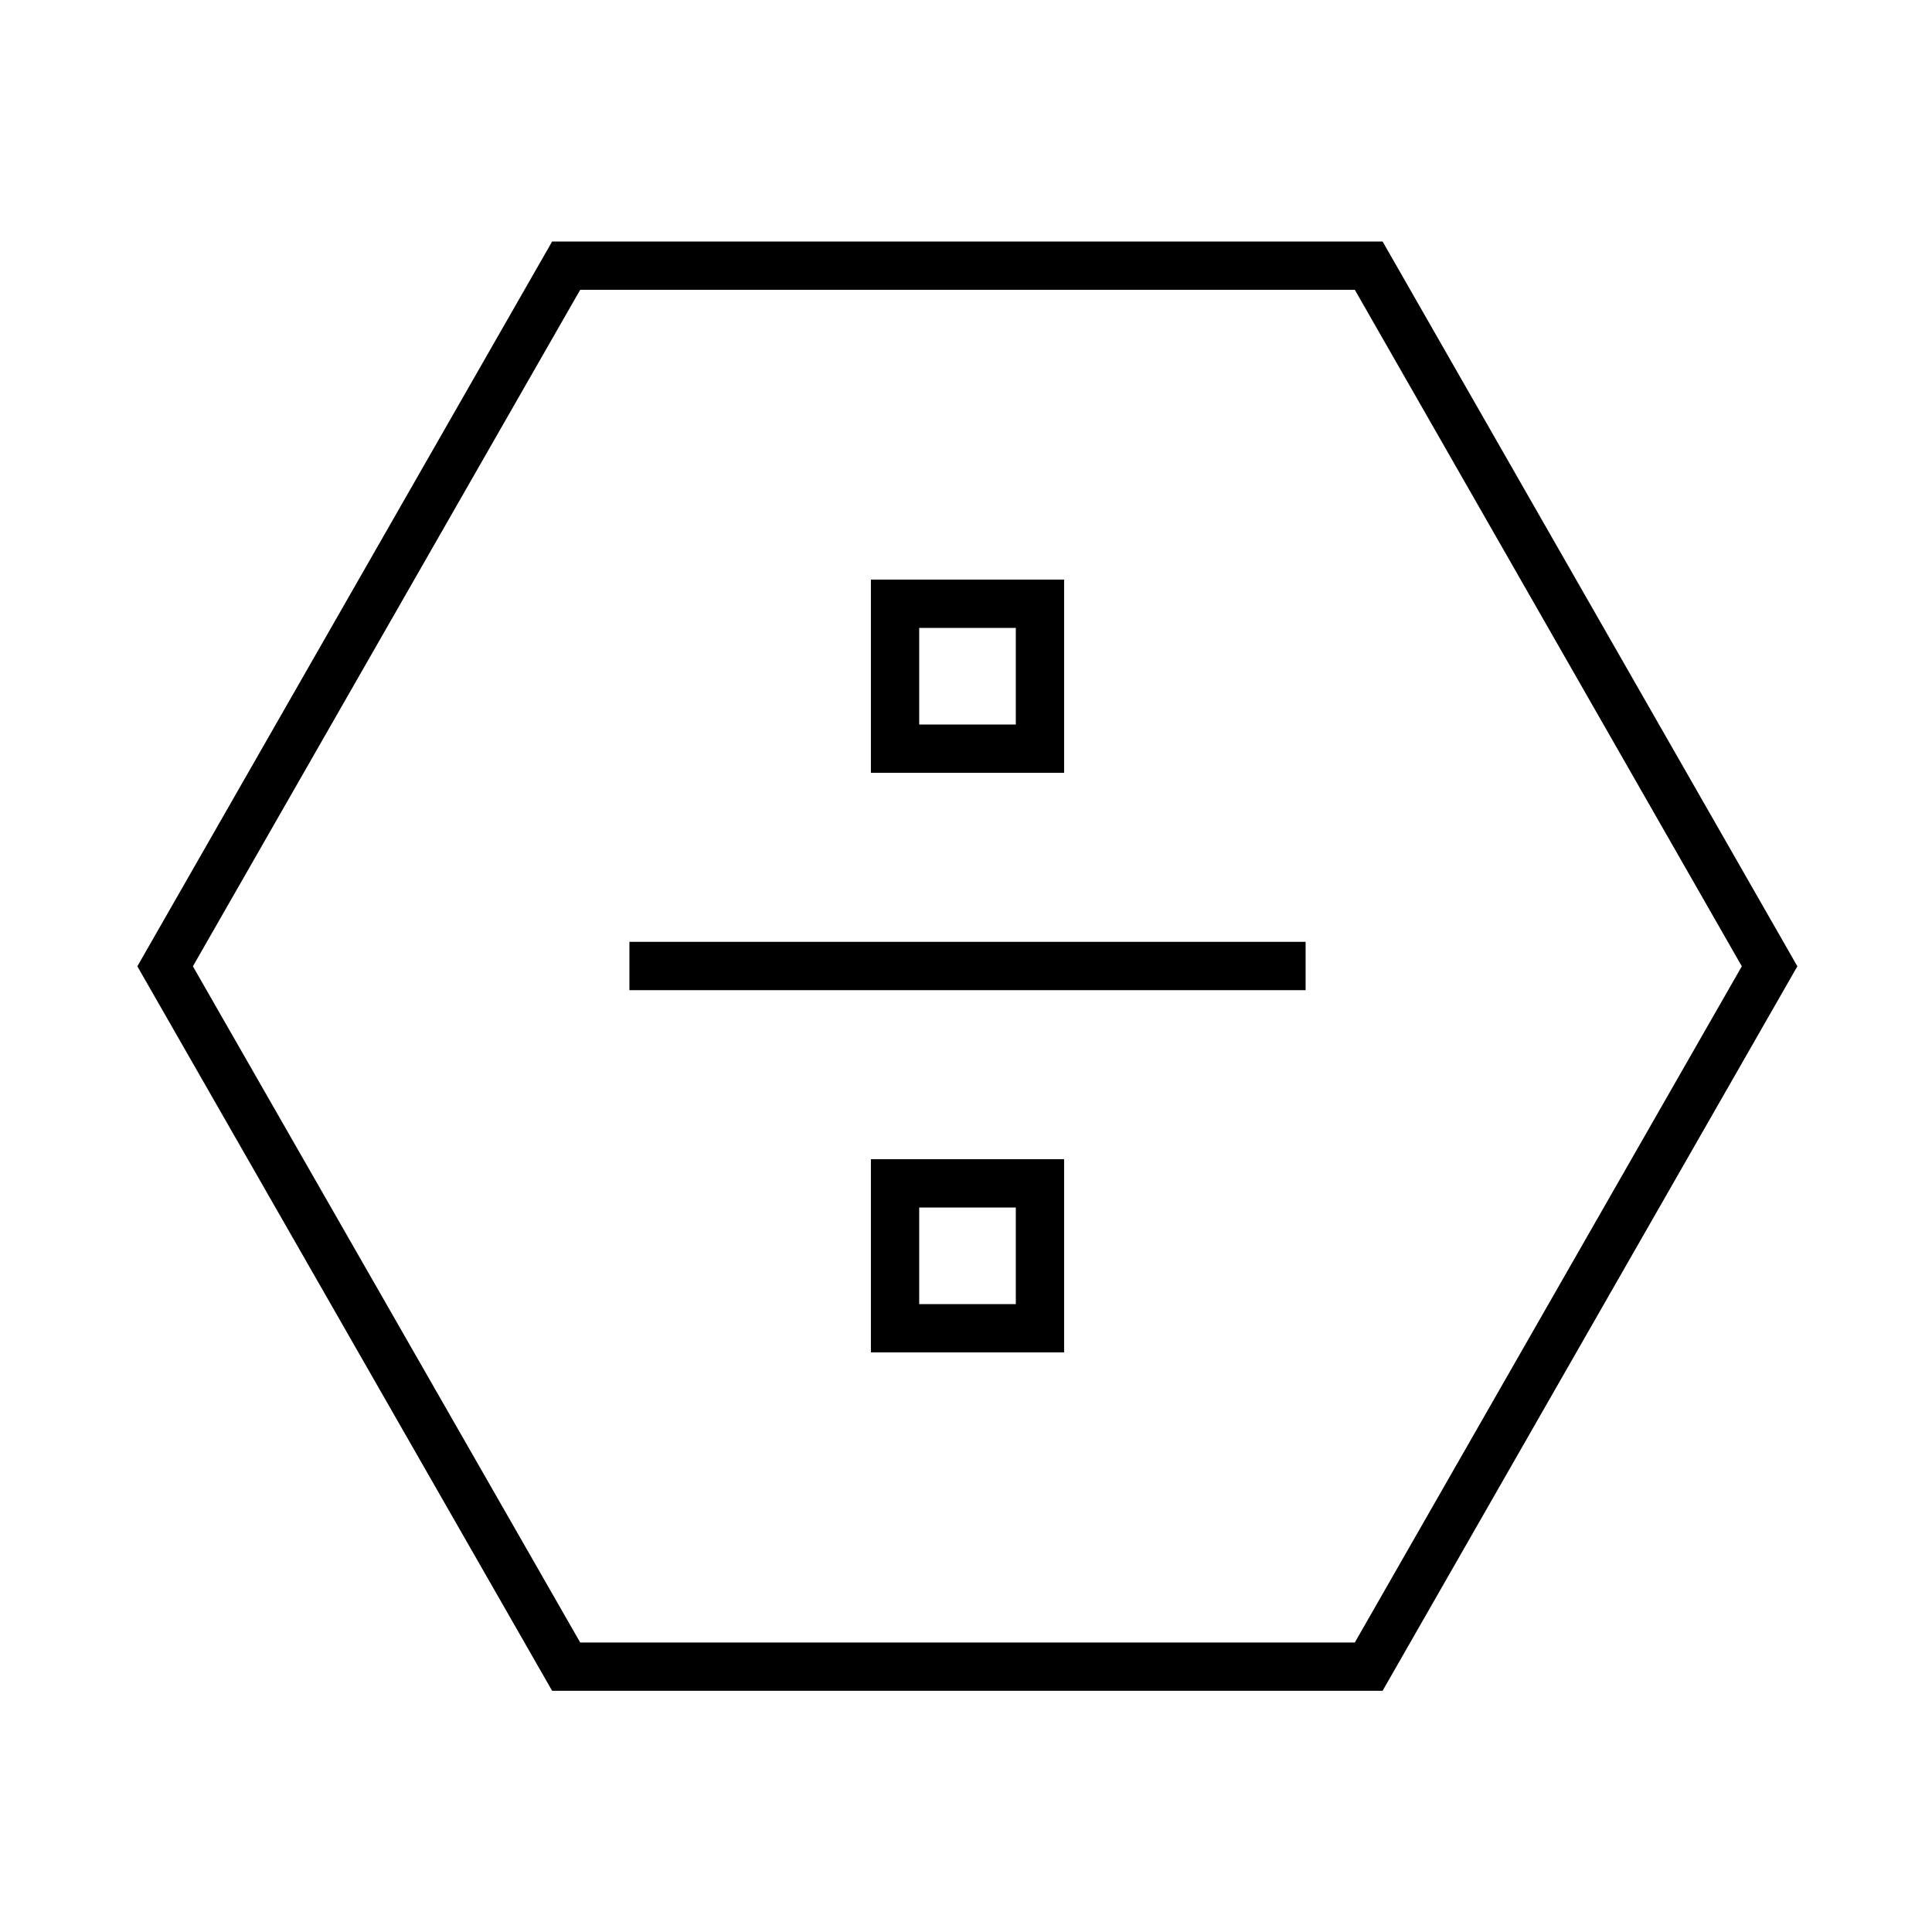 <svg xmlns="http://www.w3.org/2000/svg" viewBox="0 0 640 640"><!--! Font Awesome Pro 7.1.0 by @fontawesome - https://fontawesome.com License - https://fontawesome.com/license (Commercial License) Copyright 2025 Fonticons, Inc. --><path fill="currentColor" d="M182.9 560.1L45.5 320.1L182.9 80L458 80L595.4 320.1L458 560.1L182.9 560.1zM63.9 320.1L192.2 544.1L448.8 544.1L577 320.1L448.8 96L192.2 96L63.9 320.1zM304.5 208L304.5 240L336.5 240L336.5 208L304.5 208zM288.5 192L352.5 192L352.5 256L288.5 256L288.5 192zM216.5 312L432.5 312L432.5 328L208.5 328L208.5 312L216.5 312zM336.5 400L304.5 400L304.5 432L336.5 432L336.5 400zM304.5 384L352.5 384L352.5 448L288.5 448L288.5 384L304.5 384z"/></svg>